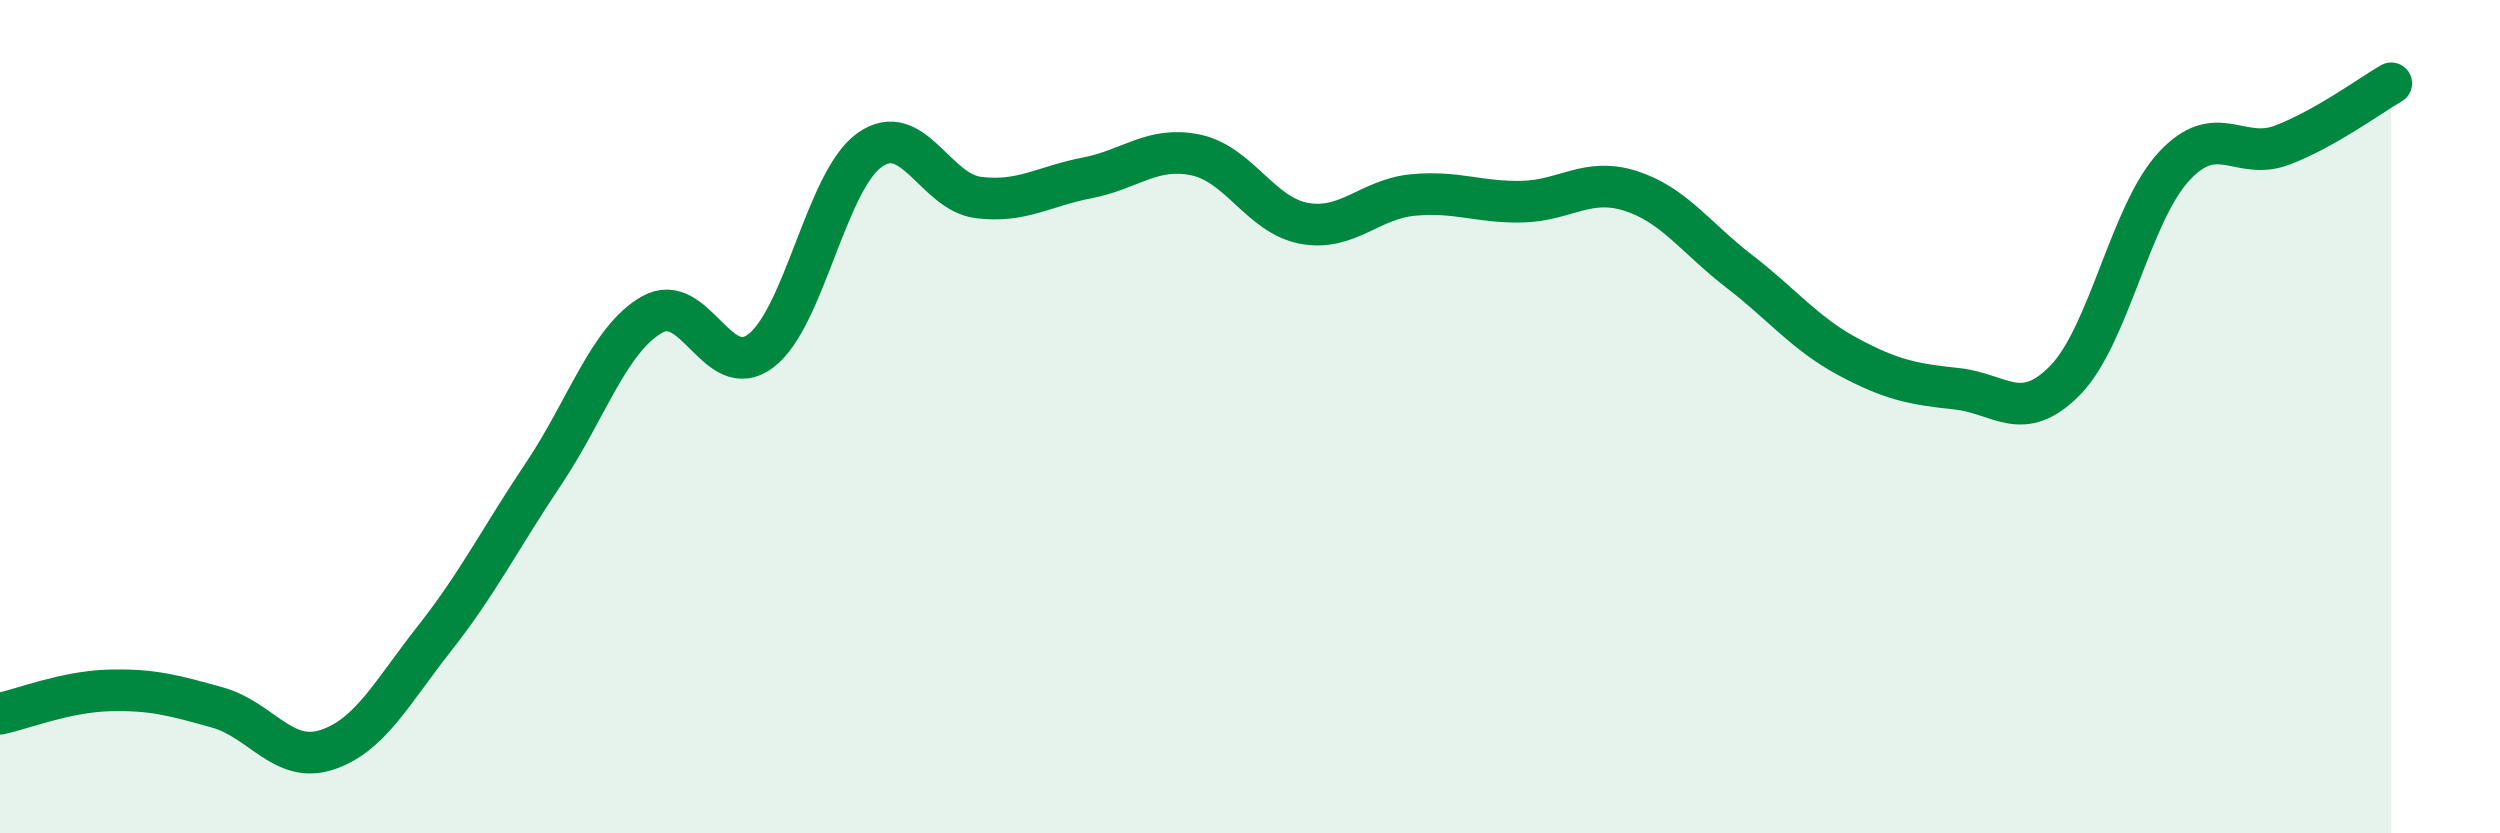 
    <svg width="60" height="20" viewBox="0 0 60 20" xmlns="http://www.w3.org/2000/svg">
      <path
        d="M 0,17.13 C 0.52,17.02 1.57,16.6 2.61,16.57 C 3.65,16.54 4.18,16.69 5.22,16.98 C 6.26,17.27 6.79,18.33 7.83,18 C 8.87,17.67 9.39,16.64 10.43,15.32 C 11.47,14 12,12.93 13.04,11.38 C 14.08,9.83 14.61,8.14 15.65,7.55 C 16.69,6.96 17.22,9.21 18.26,8.42 C 19.3,7.63 19.83,4.34 20.87,3.6 C 21.91,2.86 22.44,4.61 23.48,4.74 C 24.52,4.87 25.05,4.47 26.09,4.27 C 27.13,4.07 27.66,3.5 28.7,3.72 C 29.74,3.94 30.26,5.17 31.3,5.36 C 32.34,5.55 32.87,4.78 33.91,4.68 C 34.95,4.58 35.48,4.86 36.52,4.84 C 37.56,4.82 38.09,4.25 39.13,4.58 C 40.17,4.91 40.7,5.71 41.74,6.51 C 42.78,7.31 43.31,8 44.35,8.56 C 45.39,9.12 45.92,9.22 46.96,9.33 C 48,9.44 48.53,10.19 49.57,9.12 C 50.61,8.05 51.13,5.13 52.17,4 C 53.21,2.87 53.74,3.88 54.78,3.48 C 55.82,3.08 56.87,2.3 57.39,2L57.39 20L0 20Z"
        fill="#008740"
        opacity="0.1"
        stroke-linecap="round"
        stroke-linejoin="round"
      />
      <path
        d="M 0,17.13 C 0.52,17.02 1.57,16.6 2.61,16.57 C 3.65,16.54 4.18,16.69 5.22,16.98 C 6.26,17.27 6.79,18.33 7.83,18 C 8.87,17.67 9.39,16.64 10.43,15.32 C 11.47,14 12,12.93 13.04,11.38 C 14.08,9.83 14.61,8.14 15.65,7.55 C 16.69,6.96 17.22,9.21 18.26,8.42 C 19.3,7.63 19.83,4.34 20.87,3.6 C 21.91,2.86 22.44,4.61 23.48,4.74 C 24.52,4.87 25.05,4.47 26.09,4.27 C 27.13,4.07 27.66,3.5 28.7,3.72 C 29.74,3.94 30.26,5.17 31.3,5.36 C 32.34,5.55 32.87,4.78 33.91,4.68 C 34.95,4.58 35.48,4.86 36.52,4.84 C 37.56,4.82 38.09,4.25 39.13,4.58 C 40.17,4.91 40.7,5.71 41.74,6.51 C 42.78,7.31 43.31,8 44.35,8.56 C 45.39,9.12 45.92,9.22 46.96,9.33 C 48,9.44 48.53,10.19 49.57,9.12 C 50.61,8.05 51.13,5.13 52.17,4 C 53.21,2.87 53.74,3.88 54.78,3.48 C 55.82,3.08 56.87,2.3 57.39,2"
        stroke="#008740"
        stroke-width="1"
        fill="none"
        stroke-linecap="round"
        stroke-linejoin="round"
      />
    </svg>
  